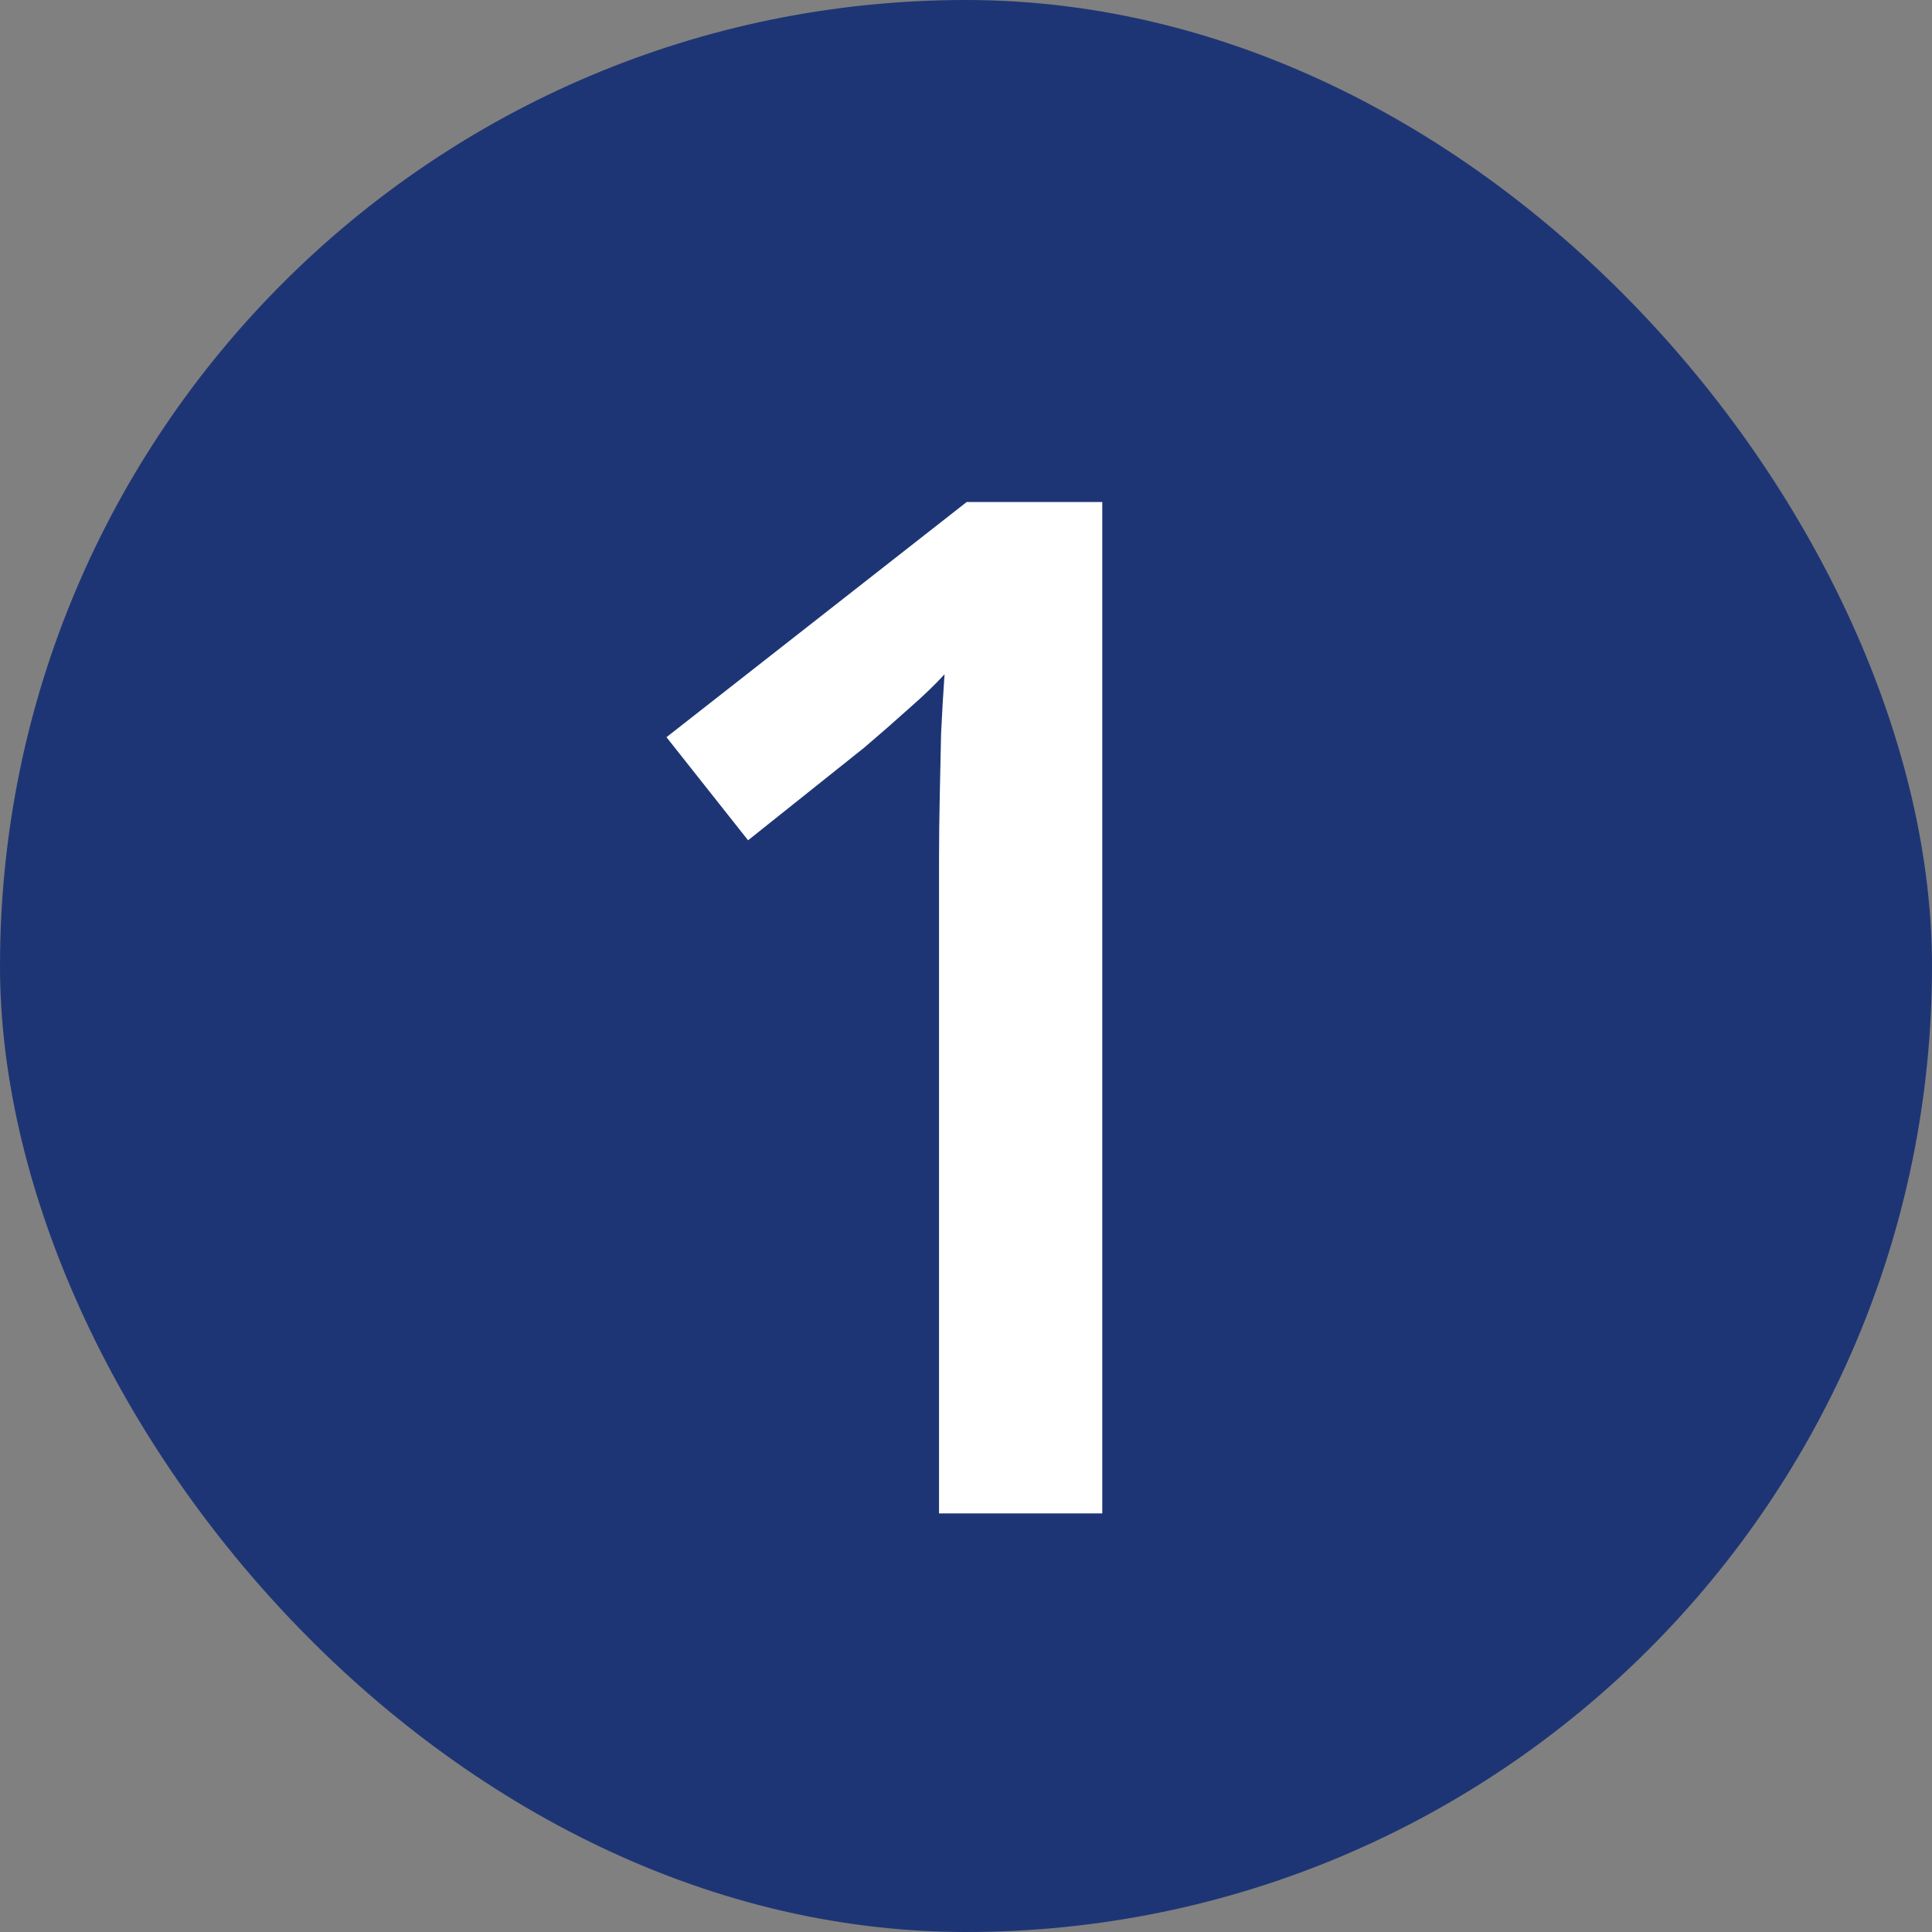 <svg width="30" height="30" viewBox="0 0 30 30" fill="none" xmlns="http://www.w3.org/2000/svg">
<rect x="0" y="0" width="30" height="30" fill="#808080" stroke="none"/>
<rect width="30" height="30" rx="15" fill="#1E3575"/>
<path d="M17.116 23.5H14.581V13.392C14.581 13.055 14.585 12.718 14.592 12.382C14.599 12.045 14.606 11.716 14.613 11.394C14.628 11.071 14.646 10.763 14.667 10.47C14.517 10.634 14.33 10.813 14.108 11.007C13.894 11.2 13.664 11.401 13.421 11.608L11.616 13.048L10.349 11.447L15.011 7.795H17.116V23.5Z" fill="white"/>
</svg>
